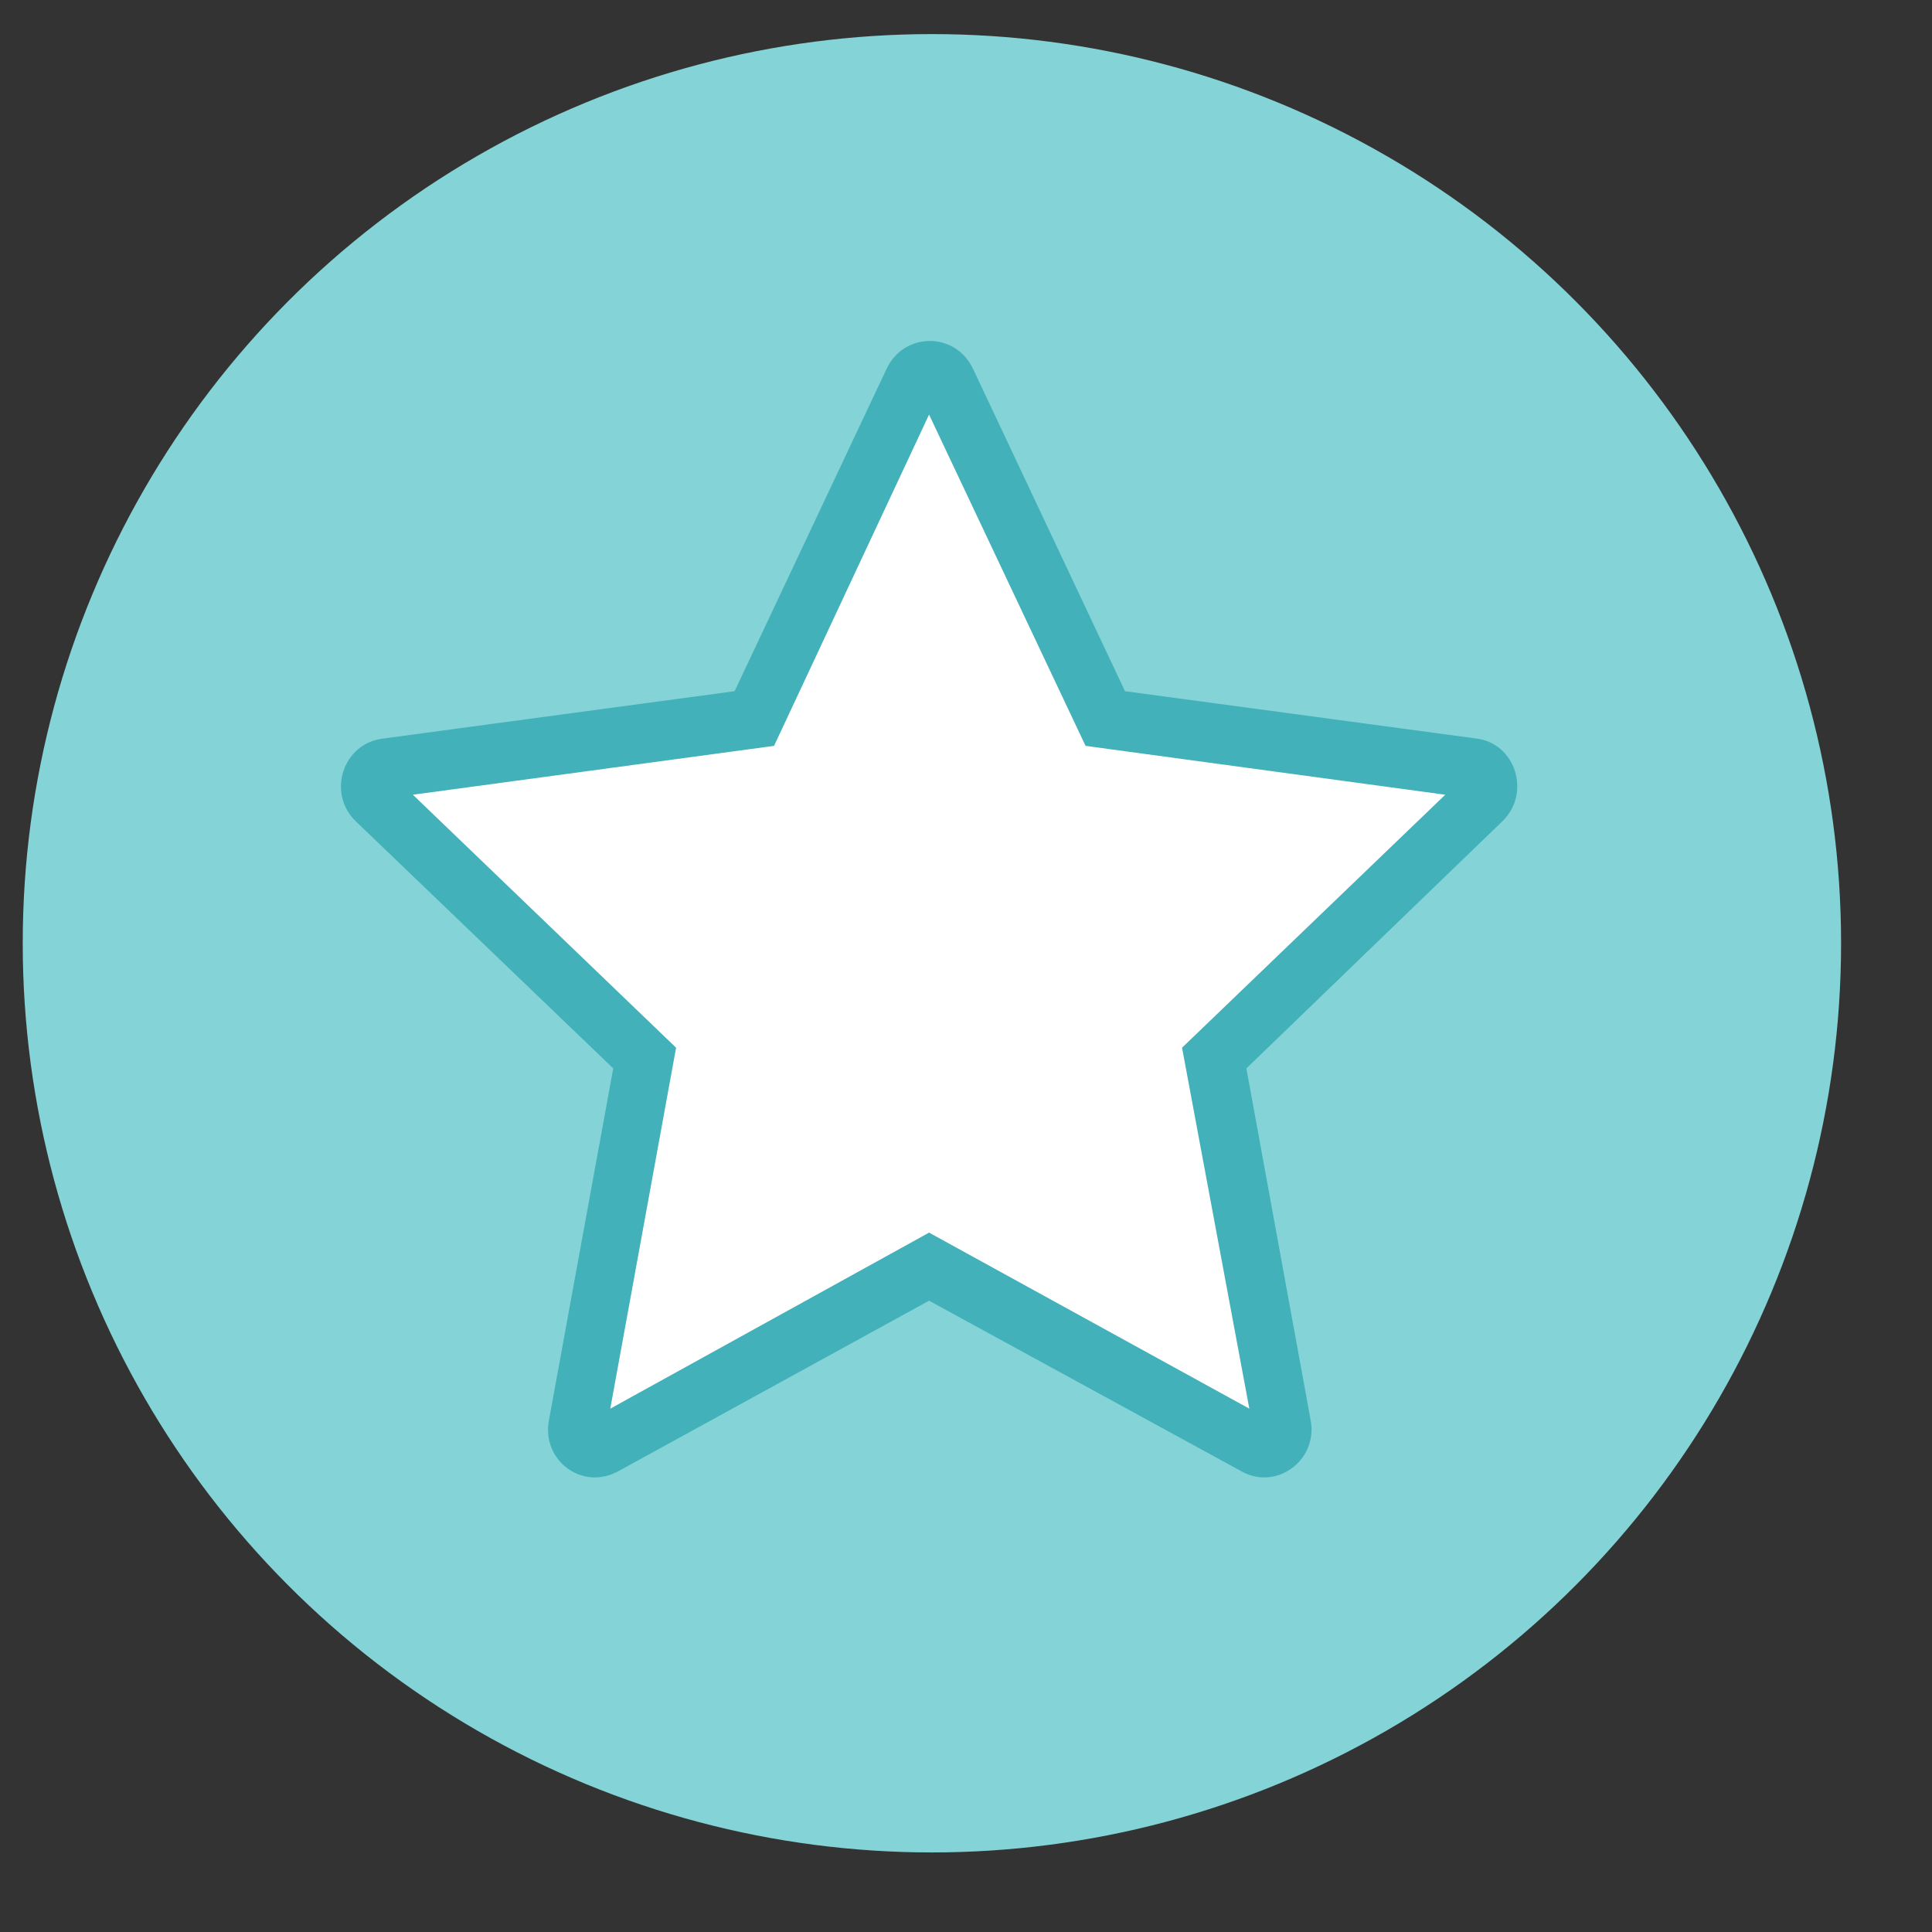 <?xml version="1.0" encoding="UTF-8"?>
<svg width="17px" height="17px" viewBox="0 0 17 17" version="1.1" xmlns="http://www.w3.org/2000/svg" xmlns:xlink="http://www.w3.org/1999/xlink">
    <rect x="0" y="0" width="17" height="17" fill="#333333" stroke="none"/>
    <!-- Generator: Sketch 58 (84663) - https://sketch.com -->
    <title>Group 4</title>
    <desc>Created with Sketch.</desc>
    <g id="Cart-+-Checkout" stroke="none" stroke-width="1" fill="none" fill-rule="evenodd">
        <g id="Group-4" transform="translate(0.2, 0.3)">
            <circle id="Oval" fill="#84D3D6" cx="8" cy="8" r="8"></circle>
            <g id="Group-3" transform="translate(2.8, 2.7)">
                <polygon id="Path-3" fill="#FFFFFF" points="8.189 9.676 7.693 6.442 9.98 3.901 6.691 3.273 5.175 0.308 3.658 3.273 0.383 3.901 2.657 6.264 2.119 9.676 5.175 8.167"></polygon>
                <g id="noun_Star_2265481" fill="#42B1BA">
                    <path d="M6.899,3.082 L9.987,3.498 C10.335,3.537 10.476,3.98 10.219,4.227 L7.967,6.401 L8.533,9.499 C8.598,9.851 8.225,10.124 7.916,9.942 L5.175,8.445 L2.447,9.942 C2.126,10.124 1.765,9.851 1.83,9.499 L2.396,6.401 L0.131,4.227 C-0.126,3.98 0.016,3.537 0.376,3.498 L3.464,3.082 L4.802,0.244 C4.956,-0.081 5.407,-0.081 5.561,0.244 L6.899,3.082 Z M5.175,0.648 L3.811,3.563 L0.633,3.993 L2.949,6.219 L2.37,9.395 L5.175,7.846 L7.993,9.395 L7.401,6.219 L9.717,3.993 L6.552,3.563 L5.175,0.648 Z" id="Shape"></path>
                </g>
            </g>
        </g>
    </g>
</svg>